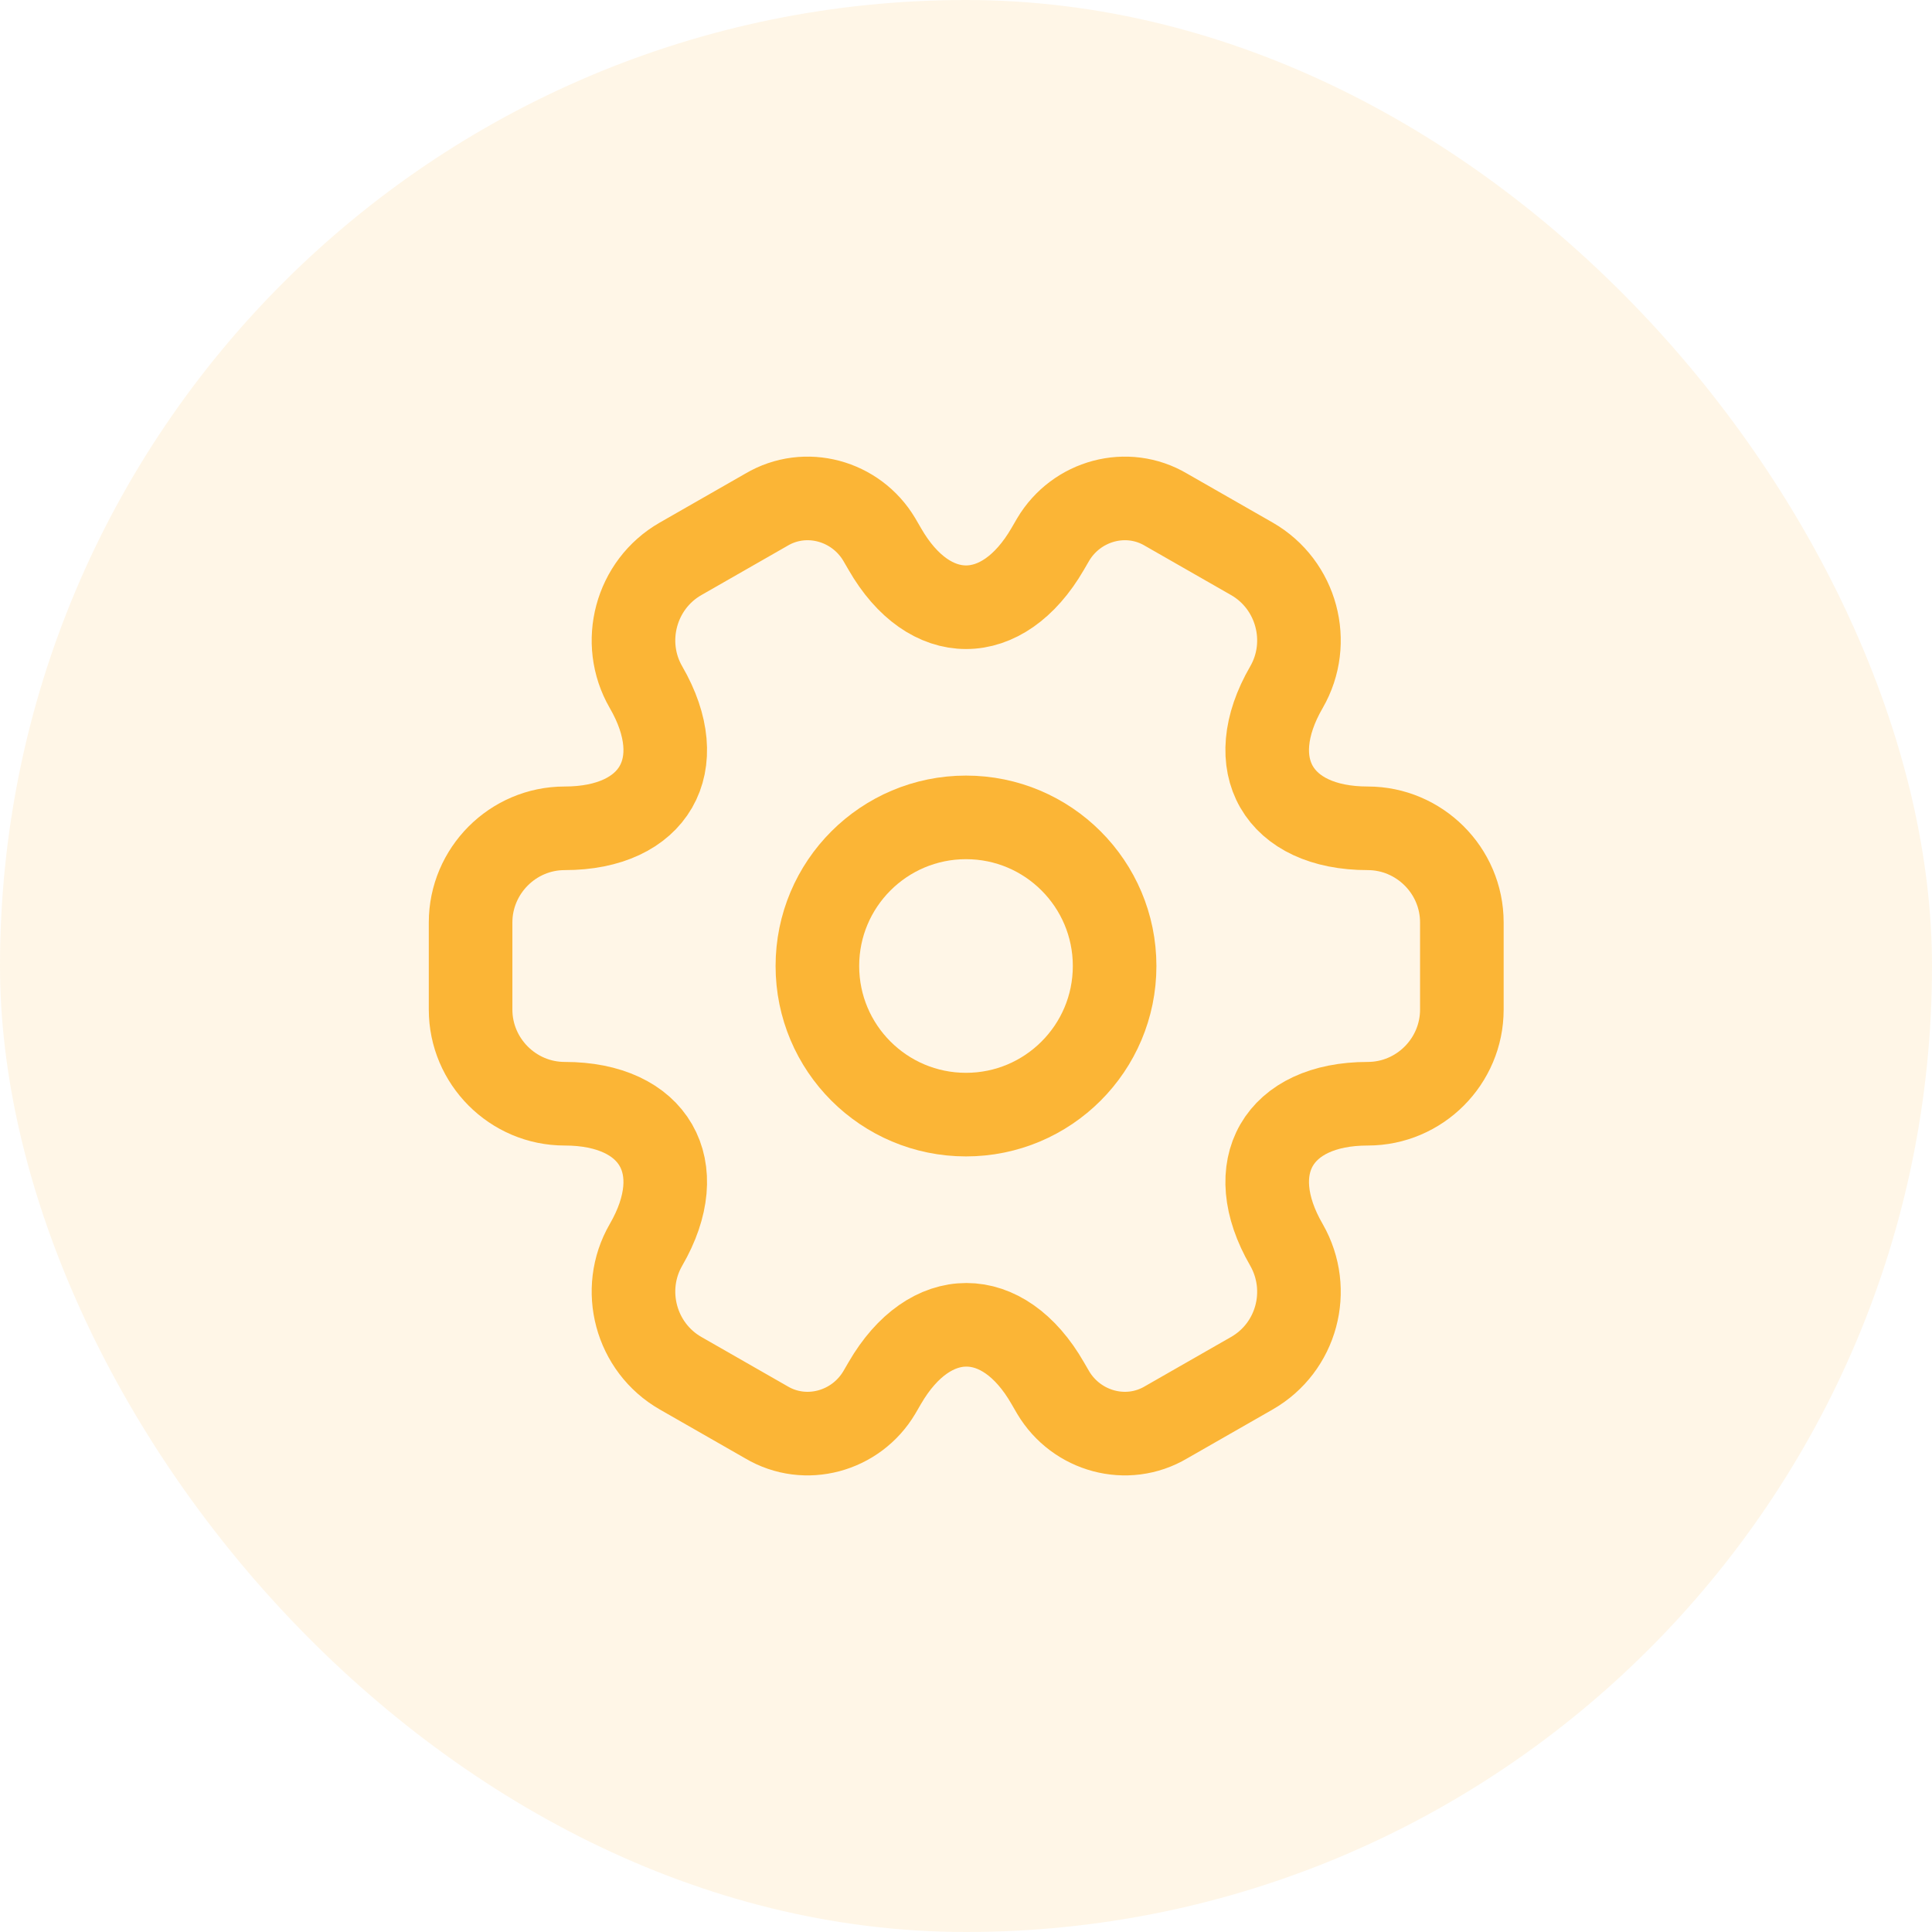 <svg width="52" height="52" viewBox="0 0 52 52" fill="none" xmlns="http://www.w3.org/2000/svg">
<rect width="52" height="52" rx="26" fill="#FBB536" fill-opacity="0.12"/>
<path d="M26 30C28.209 30 30 28.209 30 26C30 23.791 28.209 22 26 22C23.791 22 22 23.791 22 26C22 28.209 23.791 30 26 30Z" stroke="#FBB536" stroke-width="2.25" stroke-miterlimit="10" stroke-linecap="round" stroke-linejoin="round"/>
<path d="M12.666 27.174V24.827C12.666 23.441 13.799 22.294 15.199 22.294C17.613 22.294 18.599 20.587 17.386 18.494C16.693 17.294 17.106 15.734 18.319 15.04L20.626 13.72C21.679 13.094 23.039 13.467 23.666 14.521L23.813 14.774C25.013 16.867 26.986 16.867 28.199 14.774L28.346 14.521C28.973 13.467 30.333 13.094 31.386 13.72L33.693 15.04C34.906 15.734 35.319 17.294 34.626 18.494C33.413 20.587 34.399 22.294 36.813 22.294C38.199 22.294 39.346 23.427 39.346 24.827V27.174C39.346 28.561 38.213 29.707 36.813 29.707C34.399 29.707 33.413 31.414 34.626 33.507C35.319 34.721 34.906 36.267 33.693 36.961L31.386 38.281C30.333 38.907 28.973 38.534 28.346 37.48L28.199 37.227C26.999 35.134 25.026 35.134 23.813 37.227L23.666 37.48C23.039 38.534 21.679 38.907 20.626 38.281L18.319 36.961C17.106 36.267 16.693 34.707 17.386 33.507C18.599 31.414 17.613 29.707 15.199 29.707C13.799 29.707 12.666 28.561 12.666 27.174Z" stroke="#FBB536" stroke-width="2.25" stroke-miterlimit="10" stroke-linecap="round" stroke-linejoin="round"/>
</svg>
